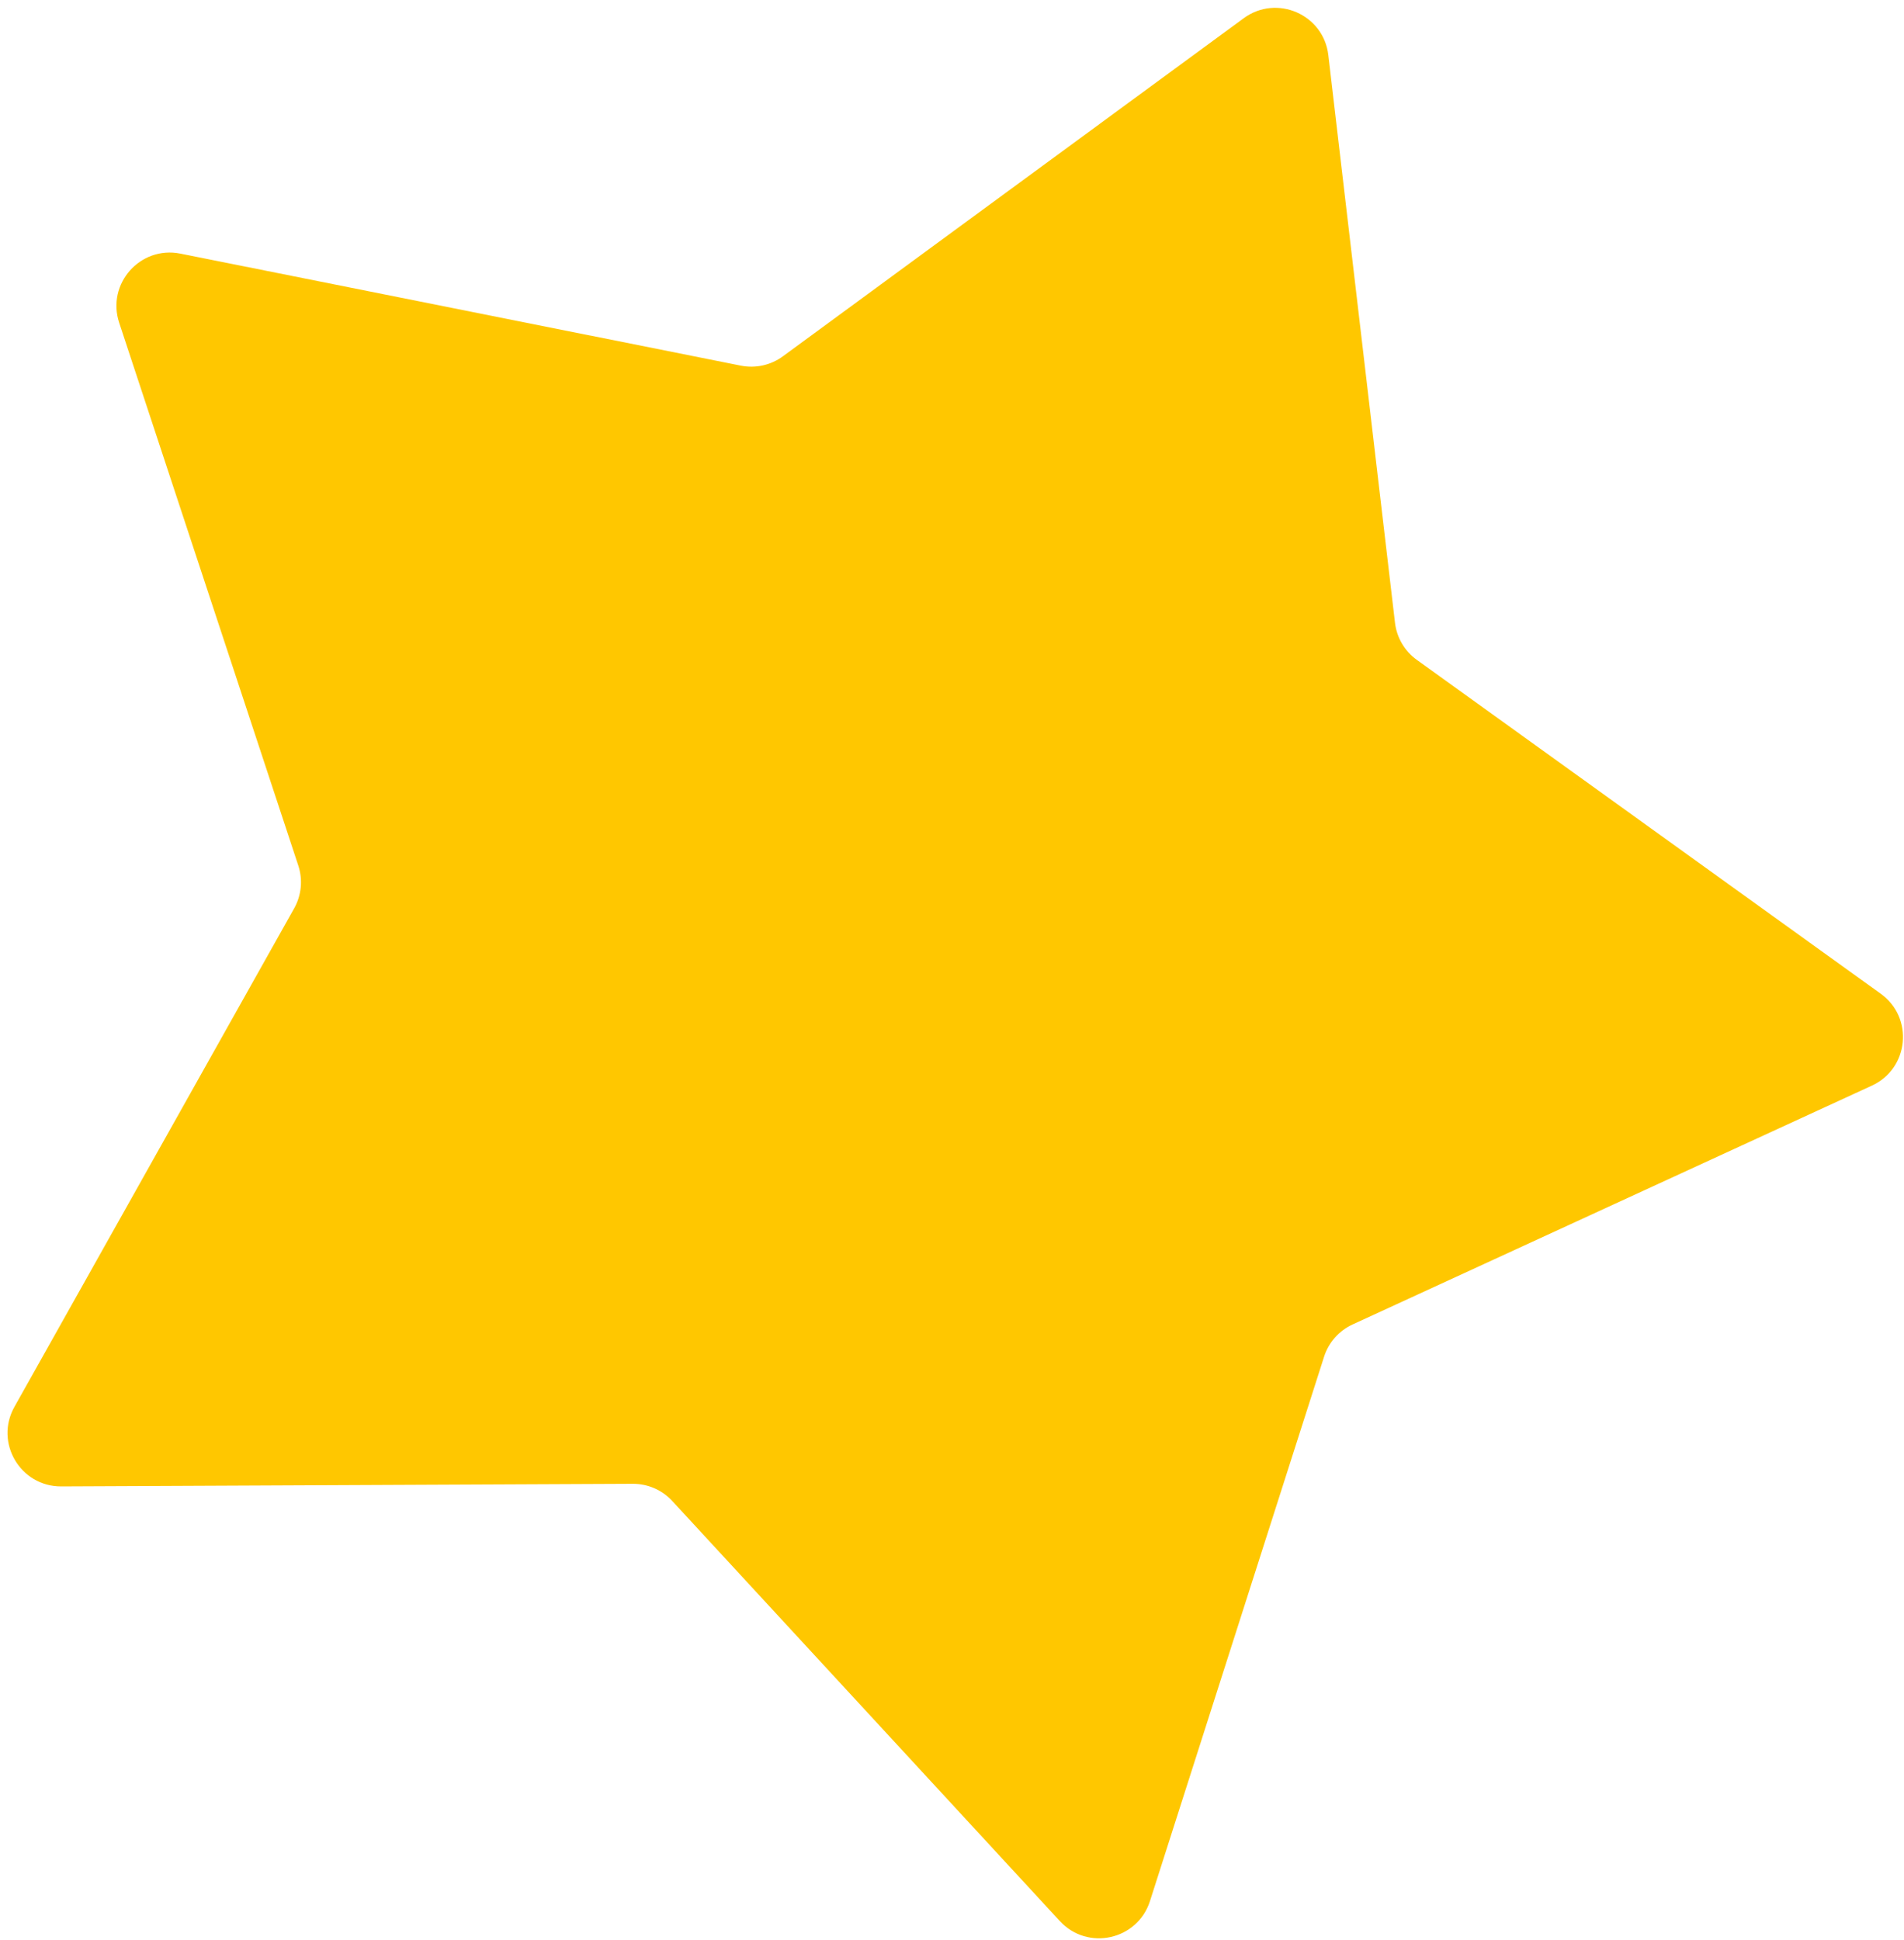 <?xml version="1.0" encoding="UTF-8"?> <svg xmlns="http://www.w3.org/2000/svg" width="107" height="109" viewBox="0 0 107 109" fill="none"> <path d="M69.894 1.024C71.748 -0.336 74.38 0.81 74.648 3.093L78.395 34.995C78.493 35.831 78.939 36.588 79.623 37.08L105.695 55.841C107.561 57.184 107.285 60.041 105.196 61.002L76.014 74.423C75.249 74.775 74.666 75.433 74.41 76.235L64.624 106.829C63.923 109.019 61.121 109.639 59.561 107.949L37.779 84.343C37.208 83.724 36.403 83.373 35.56 83.377L3.44 83.524C1.141 83.534 -0.315 81.061 0.81 79.055L16.53 51.044C16.942 50.31 17.027 49.436 16.763 48.636L6.697 18.133C5.977 15.949 7.88 13.8 10.134 14.251L41.632 20.546C42.458 20.711 43.316 20.521 43.995 20.023L69.894 1.024Z" fill="#FFC700"></path> </svg> 